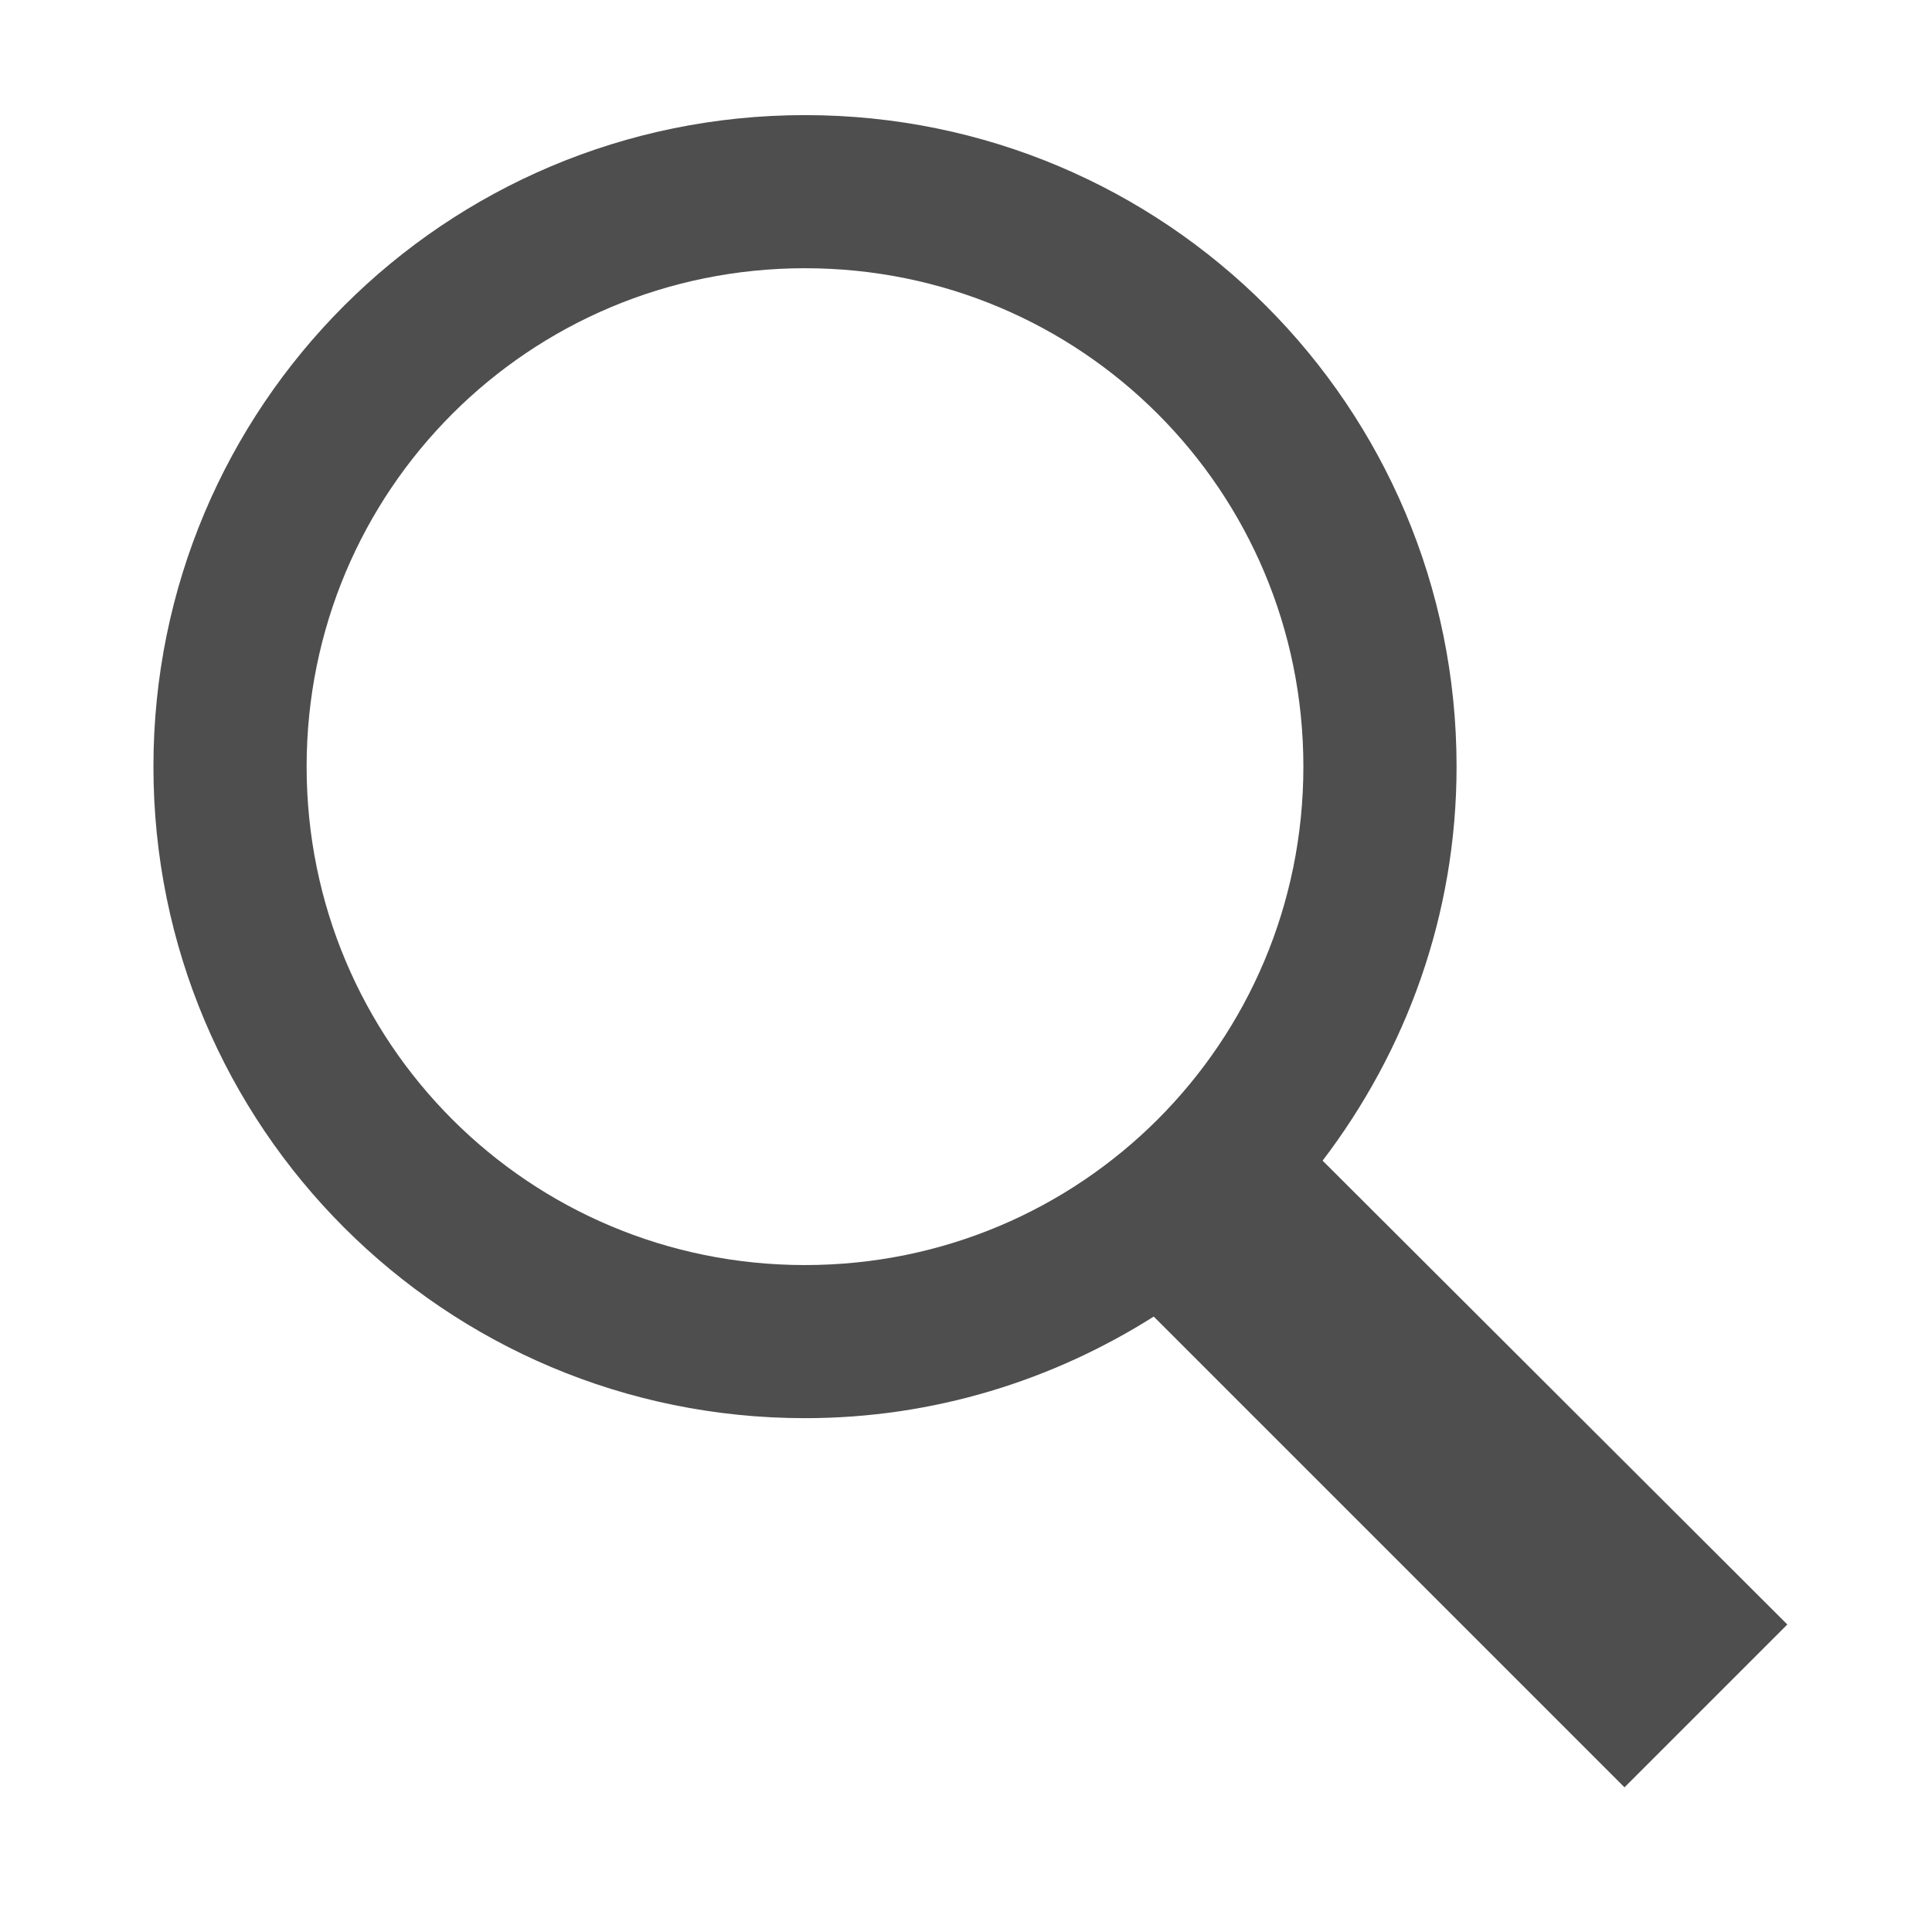 <?xml version="1.0" encoding="UTF-8"?>
<svg xmlns="http://www.w3.org/2000/svg" xmlns:xlink="http://www.w3.org/1999/xlink" width="24pt" height="24pt" viewBox="0 0 24 24" version="1.1">
<g id="surface1">
<path style=" stroke:none;fill-rule:nonzero;fill:#4E4E4E;fill-opacity:1;" d="M 10 1.43 C 5.523 1.43 1.906 5.047 1.906 9.523 C 1.906 14 5.523 17.617 10 17.617 C 11.598 17.617 13.078 17.148 14.332 16.355 L 20.18 22.203 L 22.203 20.18 L 16.43 14.418 C 17.465 13.059 18.094 11.371 18.094 9.523 C 18.094 5.047 14.477 1.43 10 1.43 Z M 10 3.332 C 13.43 3.332 16.191 6.094 16.191 9.523 C 16.191 12.953 13.43 15.715 10 15.715 C 6.57 15.715 3.809 12.953 3.809 9.523 C 3.809 6.094 6.57 3.332 10 3.332 Z "/>
</g>
</svg>
